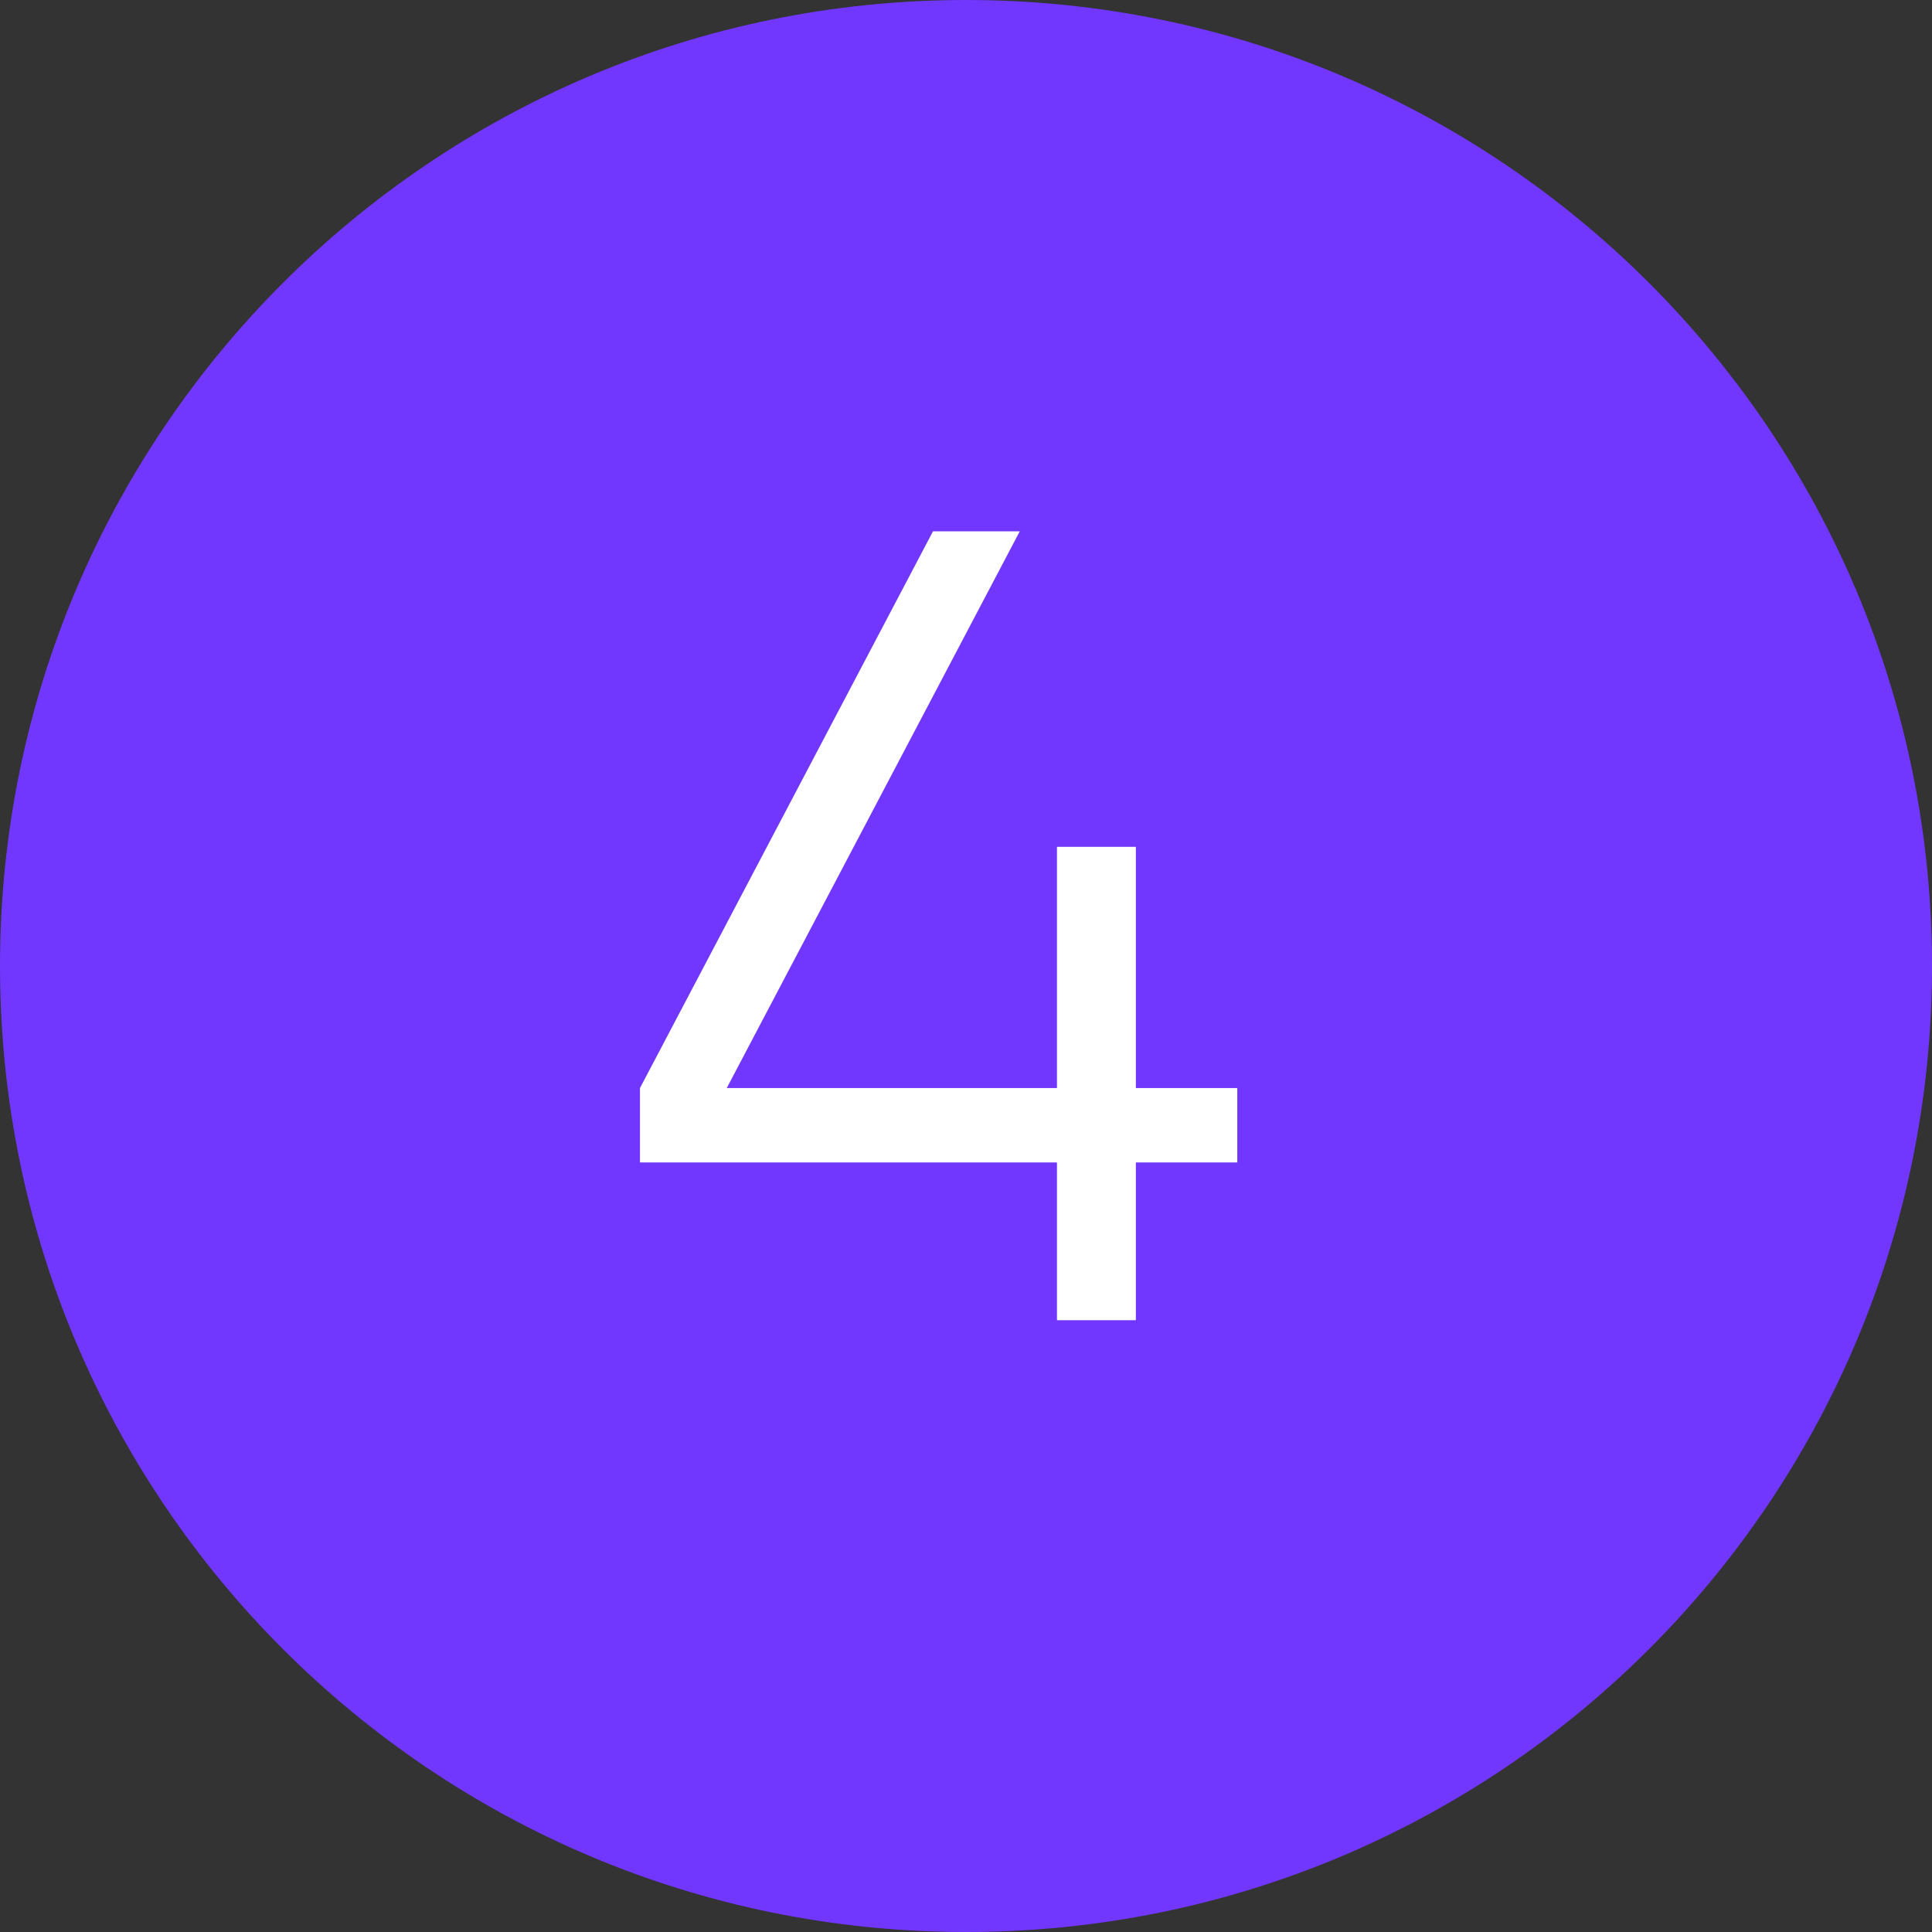 <?xml version="1.0" encoding="UTF-8"?> <svg xmlns="http://www.w3.org/2000/svg" width="60" height="60" viewBox="0 0 60 60" fill="none"><rect x="0" y="0" width="60" height="60" fill="#333333" stroke="none"/> <path d="M60 30C60 46.569 46.569 60 30 60C13.431 60 0 46.569 0 30C0 13.431 13.431 0 30 0C46.569 0 60 13.431 60 30Z" fill="#7137FF"></path> <path d="M35.275 33.79H38.425V36.1H35.275V41H32.825V36.1H19.875V33.79L28.975 16.5H31.67L22.57 33.79H32.825V26.3H35.275V33.79Z" fill="white"></path> </svg> 